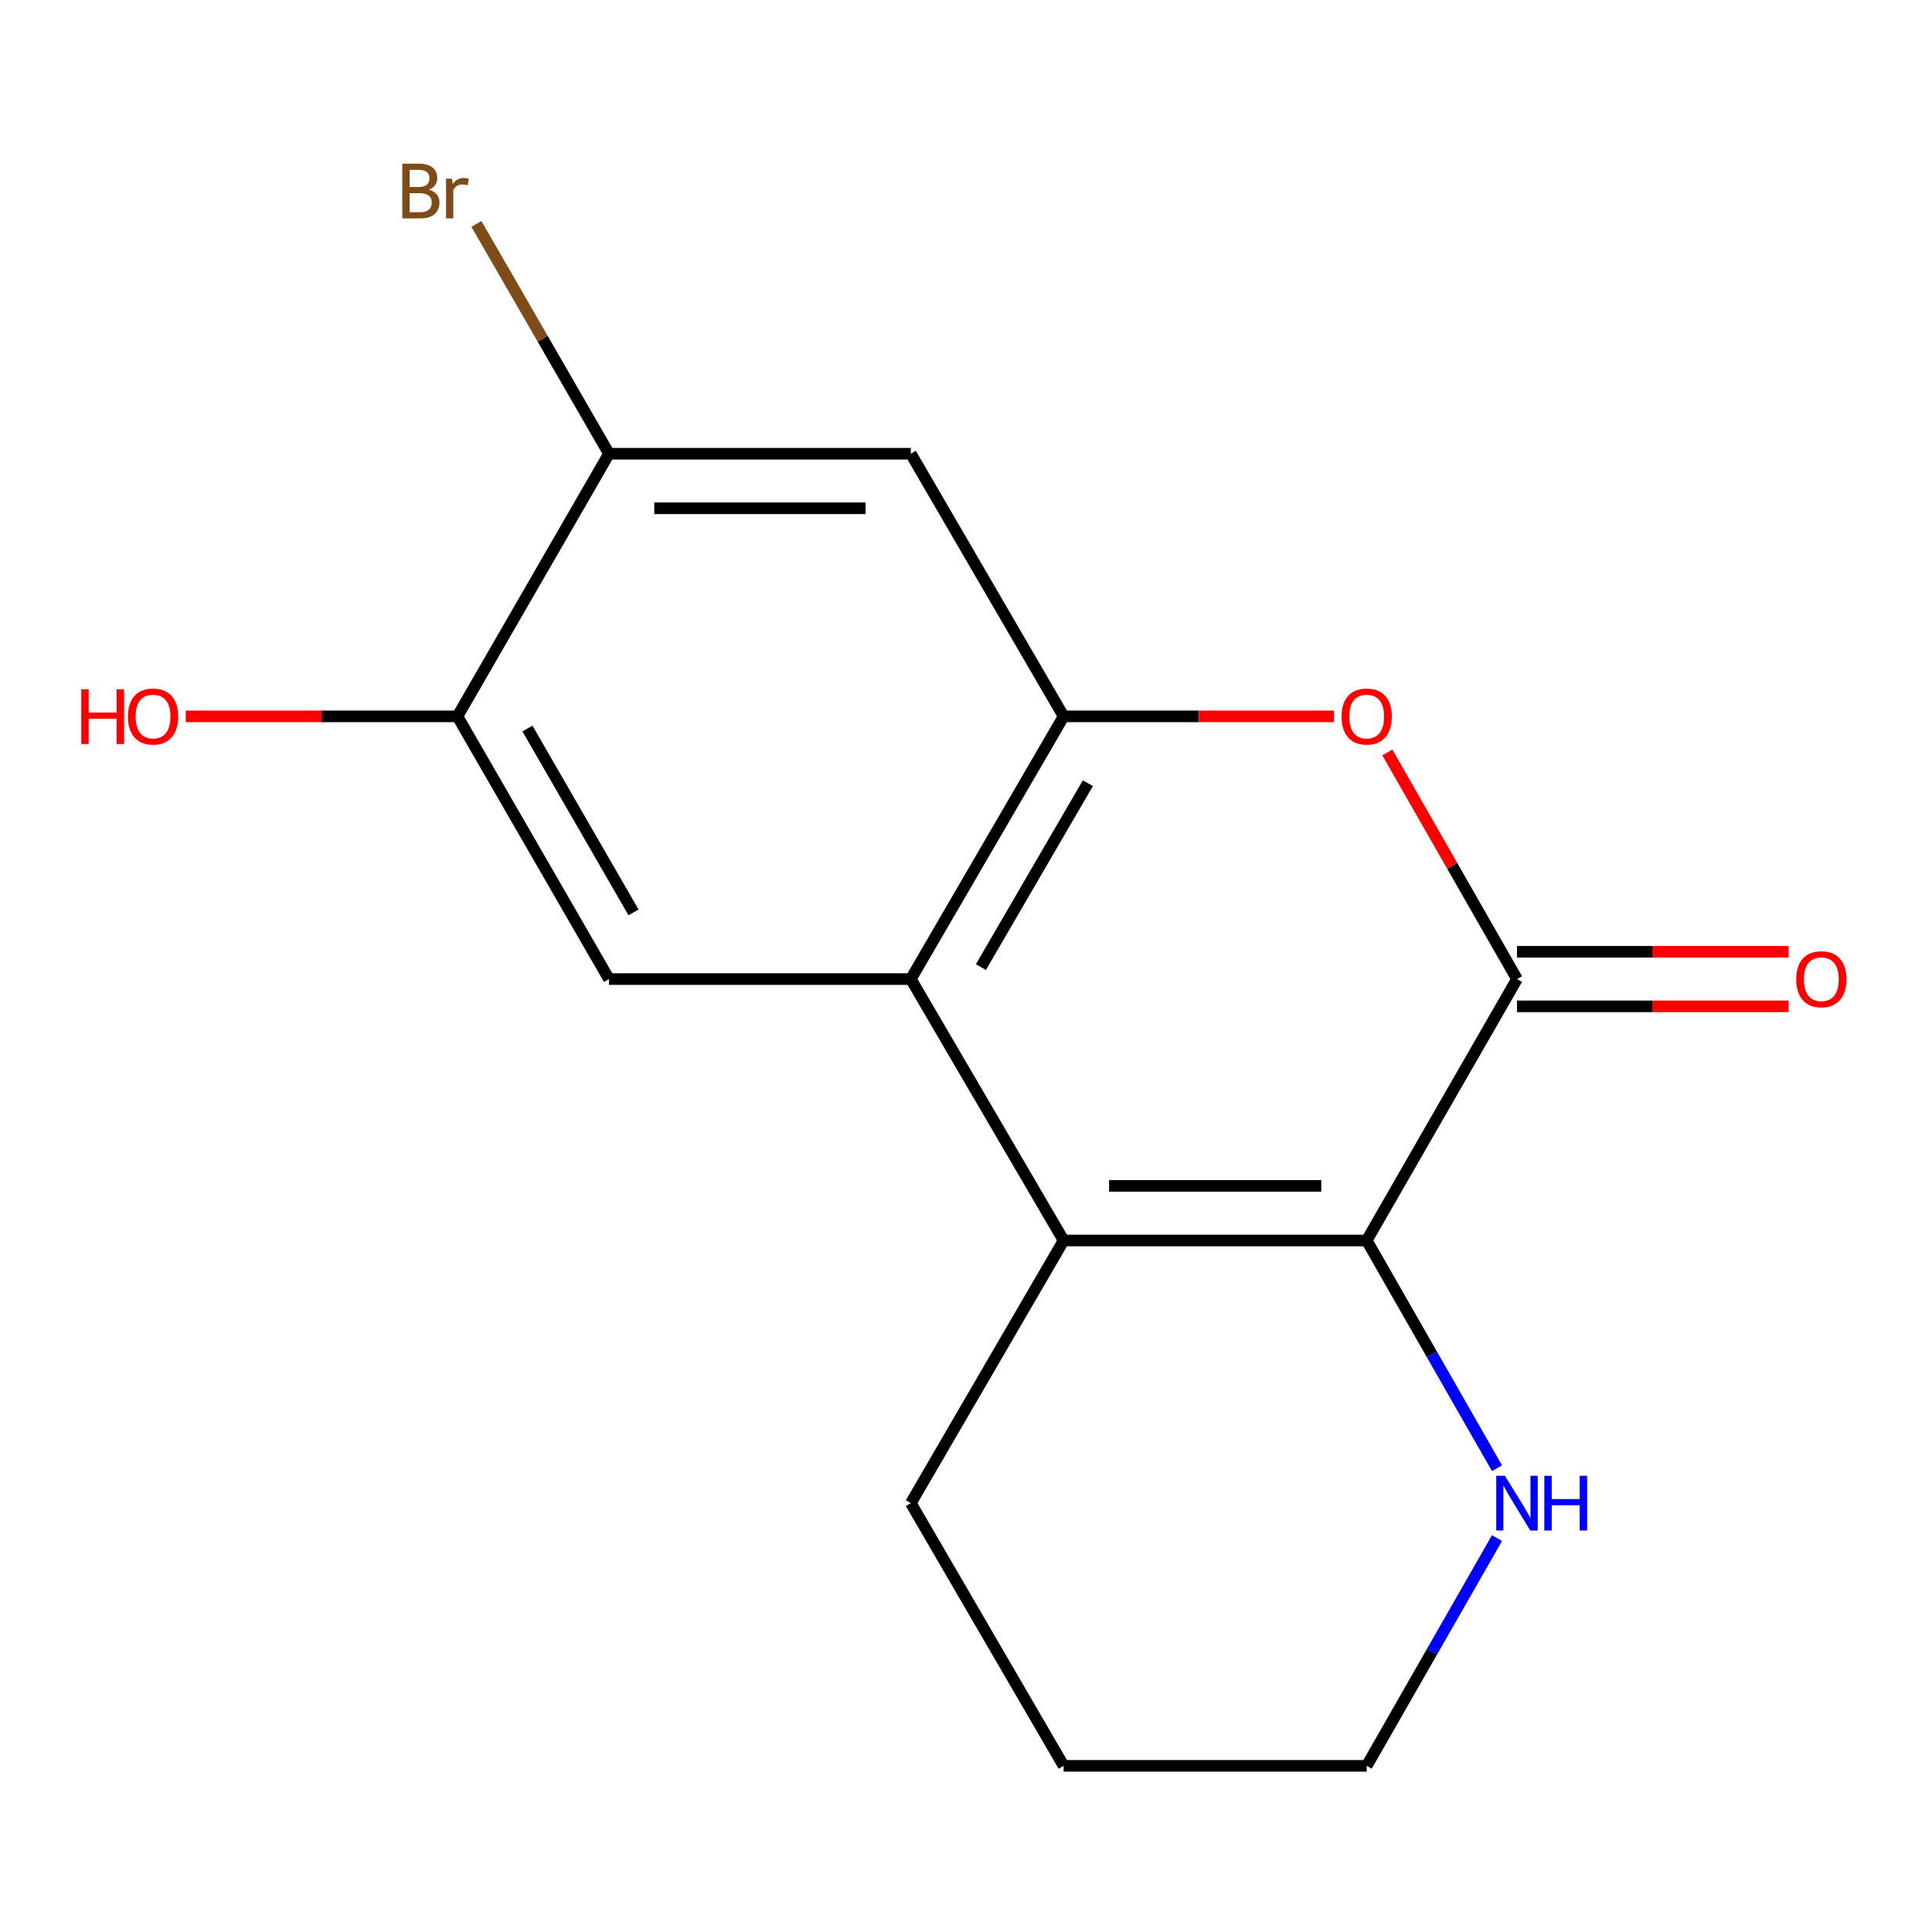 <?xml version='1.0' encoding='iso-8859-1'?>
<svg version='1.1' baseProfile='full'
              xmlns='http://www.w3.org/2000/svg'
                      xmlns:rdkit='http://www.rdkit.org/xml'
                      xmlns:xlink='http://www.w3.org/1999/xlink'
                  xml:space='preserve'
width='1000px' height='1000px' viewBox='0 0 1000 1000'>
<!-- END OF HEADER -->
<rect style='opacity:1.0;fill:#FFFFFF;stroke:none' width='1000' height='1000' x='0' y='0'> </rect>
<path class='bond-0' d='M 707.408,642.068 L 550.533,642.068' style='fill:none;fill-rule:evenodd;stroke:#000000;stroke-width:6px;stroke-linecap:butt;stroke-linejoin:miter;stroke-opacity:1' />
<path class='bond-0' d='M 683.877,613.827 L 574.064,613.827' style='fill:none;fill-rule:evenodd;stroke:#000000;stroke-width:6px;stroke-linecap:butt;stroke-linejoin:miter;stroke-opacity:1' />
<path class='bond-1' d='M 707.408,642.068 L 785.194,506.765' style='fill:none;fill-rule:evenodd;stroke:#000000;stroke-width:6px;stroke-linecap:butt;stroke-linejoin:miter;stroke-opacity:1' />
<path class='bond-9' d='M 707.408,642.068 L 741.13,701.011' style='fill:none;fill-rule:evenodd;stroke:#000000;stroke-width:6px;stroke-linecap:butt;stroke-linejoin:miter;stroke-opacity:1' />
<path class='bond-9' d='M 741.13,701.011 L 774.853,759.953' style='fill:none;fill-rule:evenodd;stroke:#0000FF;stroke-width:6px;stroke-linecap:butt;stroke-linejoin:miter;stroke-opacity:1' />
<path class='bond-2' d='M 550.533,642.068 L 471.444,506.765' style='fill:none;fill-rule:evenodd;stroke:#000000;stroke-width:6px;stroke-linecap:butt;stroke-linejoin:miter;stroke-opacity:1' />
<path class='bond-12' d='M 550.533,642.068 L 471.444,778.03' style='fill:none;fill-rule:evenodd;stroke:#000000;stroke-width:6px;stroke-linecap:butt;stroke-linejoin:miter;stroke-opacity:1' />
<path class='bond-4' d='M 785.194,506.765 L 751.643,448.115' style='fill:none;fill-rule:evenodd;stroke:#000000;stroke-width:6px;stroke-linecap:butt;stroke-linejoin:miter;stroke-opacity:1' />
<path class='bond-4' d='M 751.643,448.115 L 718.092,389.464' style='fill:none;fill-rule:evenodd;stroke:#FF0000;stroke-width:6px;stroke-linecap:butt;stroke-linejoin:miter;stroke-opacity:1' />
<path class='bond-10' d='M 785.194,520.885 L 855.492,520.885' style='fill:none;fill-rule:evenodd;stroke:#000000;stroke-width:6px;stroke-linecap:butt;stroke-linejoin:miter;stroke-opacity:1' />
<path class='bond-10' d='M 855.492,520.885 L 925.79,520.885' style='fill:none;fill-rule:evenodd;stroke:#FF0000;stroke-width:6px;stroke-linecap:butt;stroke-linejoin:miter;stroke-opacity:1' />
<path class='bond-10' d='M 785.194,492.645 L 855.492,492.645' style='fill:none;fill-rule:evenodd;stroke:#000000;stroke-width:6px;stroke-linecap:butt;stroke-linejoin:miter;stroke-opacity:1' />
<path class='bond-10' d='M 855.492,492.645 L 925.79,492.645' style='fill:none;fill-rule:evenodd;stroke:#FF0000;stroke-width:6px;stroke-linecap:butt;stroke-linejoin:miter;stroke-opacity:1' />
<path class='bond-3' d='M 471.444,506.765 L 550.533,370.788' style='fill:none;fill-rule:evenodd;stroke:#000000;stroke-width:6px;stroke-linecap:butt;stroke-linejoin:miter;stroke-opacity:1' />
<path class='bond-3' d='M 507.719,500.567 L 563.081,405.383' style='fill:none;fill-rule:evenodd;stroke:#000000;stroke-width:6px;stroke-linecap:butt;stroke-linejoin:miter;stroke-opacity:1' />
<path class='bond-5' d='M 471.444,506.765 L 315.212,506.765' style='fill:none;fill-rule:evenodd;stroke:#000000;stroke-width:6px;stroke-linecap:butt;stroke-linejoin:miter;stroke-opacity:1' />
<path class='bond-6' d='M 550.533,370.788 L 471.444,234.842' style='fill:none;fill-rule:evenodd;stroke:#000000;stroke-width:6px;stroke-linecap:butt;stroke-linejoin:miter;stroke-opacity:1' />
<path class='bond-16' d='M 550.533,370.788 L 620.509,370.788' style='fill:none;fill-rule:evenodd;stroke:#000000;stroke-width:6px;stroke-linecap:butt;stroke-linejoin:miter;stroke-opacity:1' />
<path class='bond-16' d='M 620.509,370.788 L 690.486,370.788' style='fill:none;fill-rule:evenodd;stroke:#FF0000;stroke-width:6px;stroke-linecap:butt;stroke-linejoin:miter;stroke-opacity:1' />
<path class='bond-8' d='M 315.212,506.765 L 236.767,370.788' style='fill:none;fill-rule:evenodd;stroke:#000000;stroke-width:6px;stroke-linecap:butt;stroke-linejoin:miter;stroke-opacity:1' />
<path class='bond-8' d='M 327.907,472.257 L 272.995,377.072' style='fill:none;fill-rule:evenodd;stroke:#000000;stroke-width:6px;stroke-linecap:butt;stroke-linejoin:miter;stroke-opacity:1' />
<path class='bond-18' d='M 471.444,234.842 L 315.212,234.842' style='fill:none;fill-rule:evenodd;stroke:#000000;stroke-width:6px;stroke-linecap:butt;stroke-linejoin:miter;stroke-opacity:1' />
<path class='bond-18' d='M 448.009,263.082 L 338.647,263.082' style='fill:none;fill-rule:evenodd;stroke:#000000;stroke-width:6px;stroke-linecap:butt;stroke-linejoin:miter;stroke-opacity:1' />
<path class='bond-7' d='M 315.212,234.842 L 236.767,370.788' style='fill:none;fill-rule:evenodd;stroke:#000000;stroke-width:6px;stroke-linecap:butt;stroke-linejoin:miter;stroke-opacity:1' />
<path class='bond-11' d='M 315.212,234.842 L 280.901,175.375' style='fill:none;fill-rule:evenodd;stroke:#000000;stroke-width:6px;stroke-linecap:butt;stroke-linejoin:miter;stroke-opacity:1' />
<path class='bond-11' d='M 280.901,175.375 L 246.591,115.907' style='fill:none;fill-rule:evenodd;stroke:#7F4C19;stroke-width:6px;stroke-linecap:butt;stroke-linejoin:miter;stroke-opacity:1' />
<path class='bond-13' d='M 236.767,370.788 L 166.469,370.788' style='fill:none;fill-rule:evenodd;stroke:#000000;stroke-width:6px;stroke-linecap:butt;stroke-linejoin:miter;stroke-opacity:1' />
<path class='bond-13' d='M 166.469,370.788 L 96.171,370.788' style='fill:none;fill-rule:evenodd;stroke:#FF0000;stroke-width:6px;stroke-linecap:butt;stroke-linejoin:miter;stroke-opacity:1' />
<path class='bond-14' d='M 774.853,796.106 L 741.13,855.048' style='fill:none;fill-rule:evenodd;stroke:#0000FF;stroke-width:6px;stroke-linecap:butt;stroke-linejoin:miter;stroke-opacity:1' />
<path class='bond-14' d='M 741.13,855.048 L 707.408,913.991' style='fill:none;fill-rule:evenodd;stroke:#000000;stroke-width:6px;stroke-linecap:butt;stroke-linejoin:miter;stroke-opacity:1' />
<path class='bond-15' d='M 471.444,778.03 L 550.533,913.991' style='fill:none;fill-rule:evenodd;stroke:#000000;stroke-width:6px;stroke-linecap:butt;stroke-linejoin:miter;stroke-opacity:1' />
<path class='bond-17' d='M 707.408,913.991 L 550.533,913.991' style='fill:none;fill-rule:evenodd;stroke:#000000;stroke-width:6px;stroke-linecap:butt;stroke-linejoin:miter;stroke-opacity:1' />
<path  class='atom-5' d='M 694.408 370.868
Q 694.408 364.068, 697.768 360.268
Q 701.128 356.468, 707.408 356.468
Q 713.688 356.468, 717.048 360.268
Q 720.408 364.068, 720.408 370.868
Q 720.408 377.748, 717.008 381.668
Q 713.608 385.548, 707.408 385.548
Q 701.168 385.548, 697.768 381.668
Q 694.408 377.788, 694.408 370.868
M 707.408 382.348
Q 711.728 382.348, 714.048 379.468
Q 716.408 376.548, 716.408 370.868
Q 716.408 365.308, 714.048 362.508
Q 711.728 359.668, 707.408 359.668
Q 703.088 359.668, 700.728 362.468
Q 698.408 365.268, 698.408 370.868
Q 698.408 376.588, 700.728 379.468
Q 703.088 382.348, 707.408 382.348
' fill='#FF0000'/>
<path  class='atom-10' d='M 778.934 763.87
L 788.214 778.87
Q 789.134 780.35, 790.614 783.03
Q 792.094 785.71, 792.174 785.87
L 792.174 763.87
L 795.934 763.87
L 795.934 792.19
L 792.054 792.19
L 782.094 775.79
Q 780.934 773.87, 779.694 771.67
Q 778.494 769.47, 778.134 768.79
L 778.134 792.19
L 774.454 792.19
L 774.454 763.87
L 778.934 763.87
' fill='#0000FF'/>
<path  class='atom-10' d='M 799.334 763.87
L 803.174 763.87
L 803.174 775.91
L 817.654 775.91
L 817.654 763.87
L 821.494 763.87
L 821.494 792.19
L 817.654 792.19
L 817.654 779.11
L 803.174 779.11
L 803.174 792.19
L 799.334 792.19
L 799.334 763.87
' fill='#0000FF'/>
<path  class='atom-11' d='M 929.729 506.845
Q 929.729 500.045, 933.089 496.245
Q 936.449 492.445, 942.729 492.445
Q 949.009 492.445, 952.369 496.245
Q 955.729 500.045, 955.729 506.845
Q 955.729 513.725, 952.329 517.645
Q 948.929 521.525, 942.729 521.525
Q 936.489 521.525, 933.089 517.645
Q 929.729 513.765, 929.729 506.845
M 942.729 518.325
Q 947.049 518.325, 949.369 515.445
Q 951.729 512.525, 951.729 506.845
Q 951.729 501.285, 949.369 498.485
Q 947.049 495.645, 942.729 495.645
Q 938.409 495.645, 936.049 498.445
Q 933.729 501.245, 933.729 506.845
Q 933.729 512.565, 936.049 515.445
Q 938.409 518.325, 942.729 518.325
' fill='#FF0000'/>
<path  class='atom-12' d='M 221.987 98.16
Q 224.707 98.92, 226.067 100.6
Q 227.467 102.24, 227.467 104.68
Q 227.467 108.6, 224.947 110.84
Q 222.467 113.04, 217.747 113.04
L 208.227 113.04
L 208.227 84.72
L 216.587 84.72
Q 221.427 84.72, 223.867 86.68
Q 226.307 88.64, 226.307 92.24
Q 226.307 96.52, 221.987 98.16
M 212.027 87.92
L 212.027 96.8
L 216.587 96.8
Q 219.387 96.8, 220.827 95.68
Q 222.307 94.52, 222.307 92.24
Q 222.307 87.92, 216.587 87.92
L 212.027 87.92
M 217.747 109.84
Q 220.507 109.84, 221.987 108.52
Q 223.467 107.2, 223.467 104.68
Q 223.467 102.36, 221.827 101.2
Q 220.227 100, 217.147 100
L 212.027 100
L 212.027 109.84
L 217.747 109.84
' fill='#7F4C19'/>
<path  class='atom-12' d='M 233.907 92.48
L 234.347 95.32
Q 236.507 92.12, 240.027 92.12
Q 241.147 92.12, 242.667 92.52
L 242.067 95.88
Q 240.347 95.48, 239.387 95.48
Q 237.707 95.48, 236.587 96.16
Q 235.507 96.8, 234.627 98.36
L 234.627 113.04
L 230.867 113.04
L 230.867 92.48
L 233.907 92.48
' fill='#7F4C19'/>
<path  class='atom-14' d='M 42.072 356.788
L 45.912 356.788
L 45.912 368.828
L 60.392 368.828
L 60.392 356.788
L 64.232 356.788
L 64.232 385.108
L 60.392 385.108
L 60.392 372.028
L 45.912 372.028
L 45.912 385.108
L 42.072 385.108
L 42.072 356.788
' fill='#FF0000'/>
<path  class='atom-14' d='M 66.232 370.868
Q 66.232 364.068, 69.592 360.268
Q 72.952 356.468, 79.232 356.468
Q 85.512 356.468, 88.872 360.268
Q 92.232 364.068, 92.232 370.868
Q 92.232 377.748, 88.832 381.668
Q 85.432 385.548, 79.232 385.548
Q 72.992 385.548, 69.592 381.668
Q 66.232 377.788, 66.232 370.868
M 79.232 382.348
Q 83.552 382.348, 85.872 379.468
Q 88.232 376.548, 88.232 370.868
Q 88.232 365.308, 85.872 362.508
Q 83.552 359.668, 79.232 359.668
Q 74.912 359.668, 72.552 362.468
Q 70.232 365.268, 70.232 370.868
Q 70.232 376.588, 72.552 379.468
Q 74.912 382.348, 79.232 382.348
' fill='#FF0000'/>
</svg>
